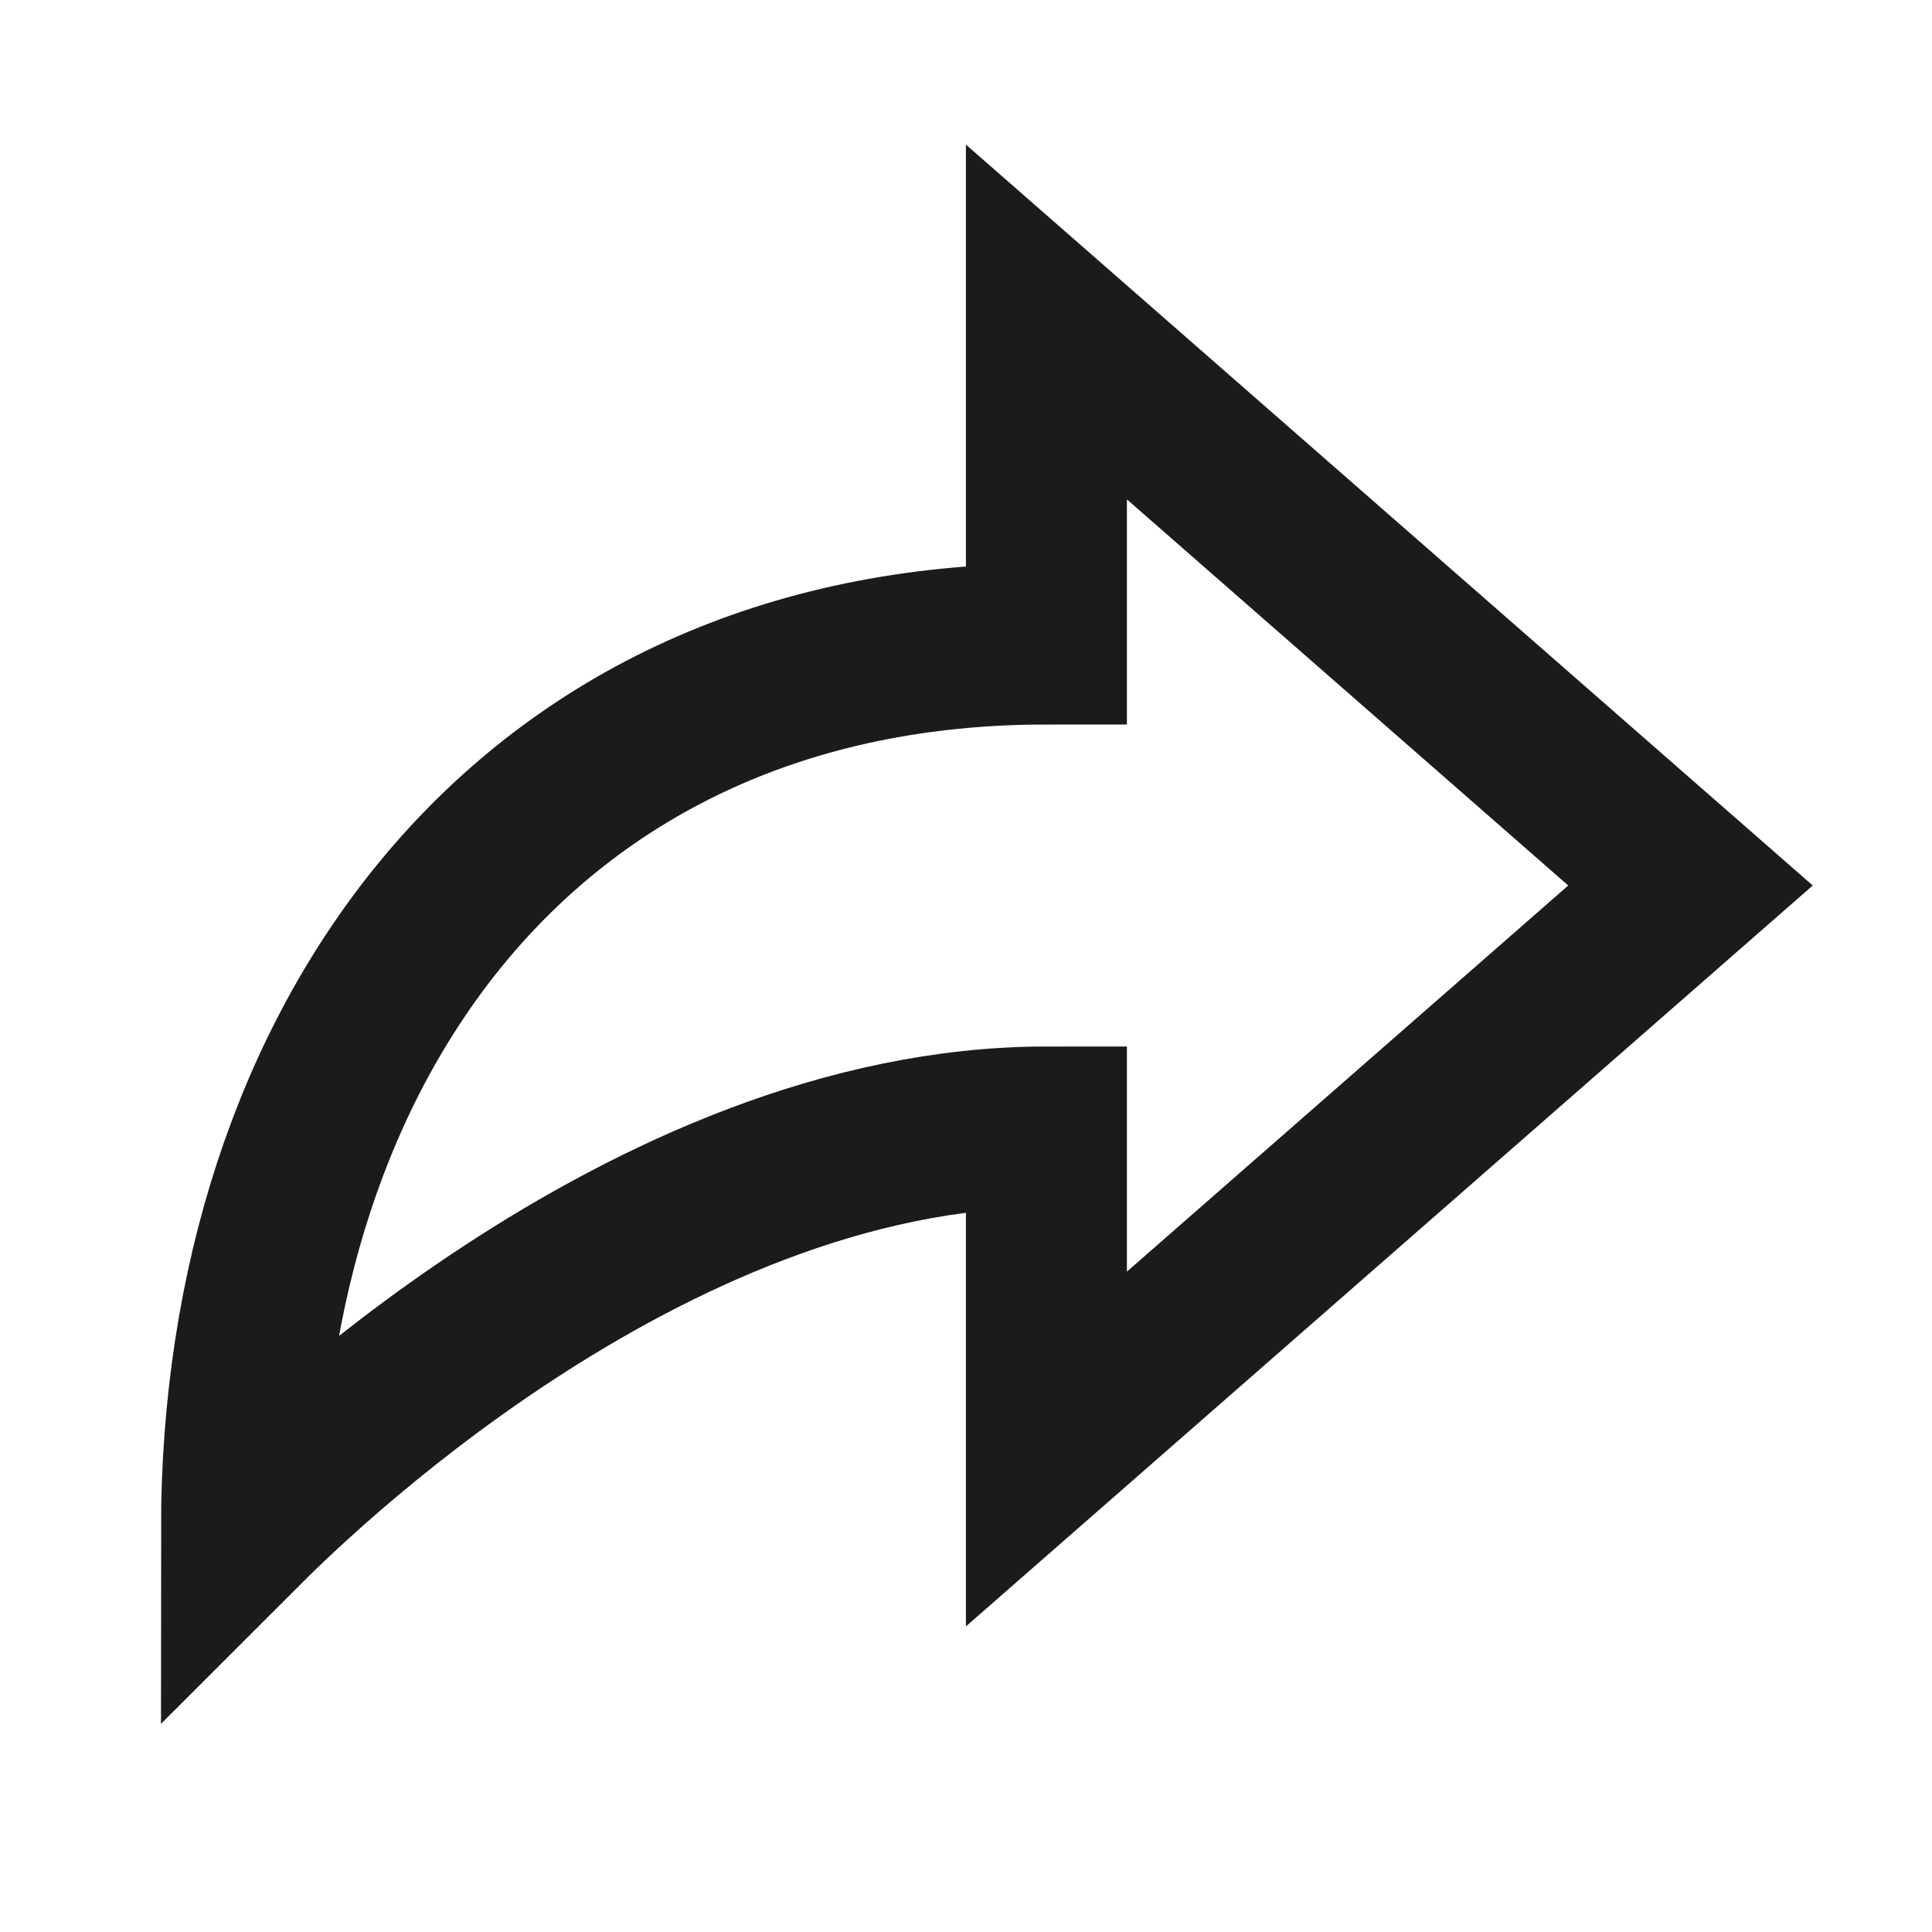 <svg width="24" height="24" viewBox="0 0 24 24" fill="none" xmlns="http://www.w3.org/2000/svg">
<path d="M12.999 4V8C6.5 8 3 13 3 19C3.5 18.5 8 14 12.999 14V18L21 11L12.999 4Z" stroke="#1B1B1B" stroke-width="2" stroke-linecap="square"/>
</svg>
